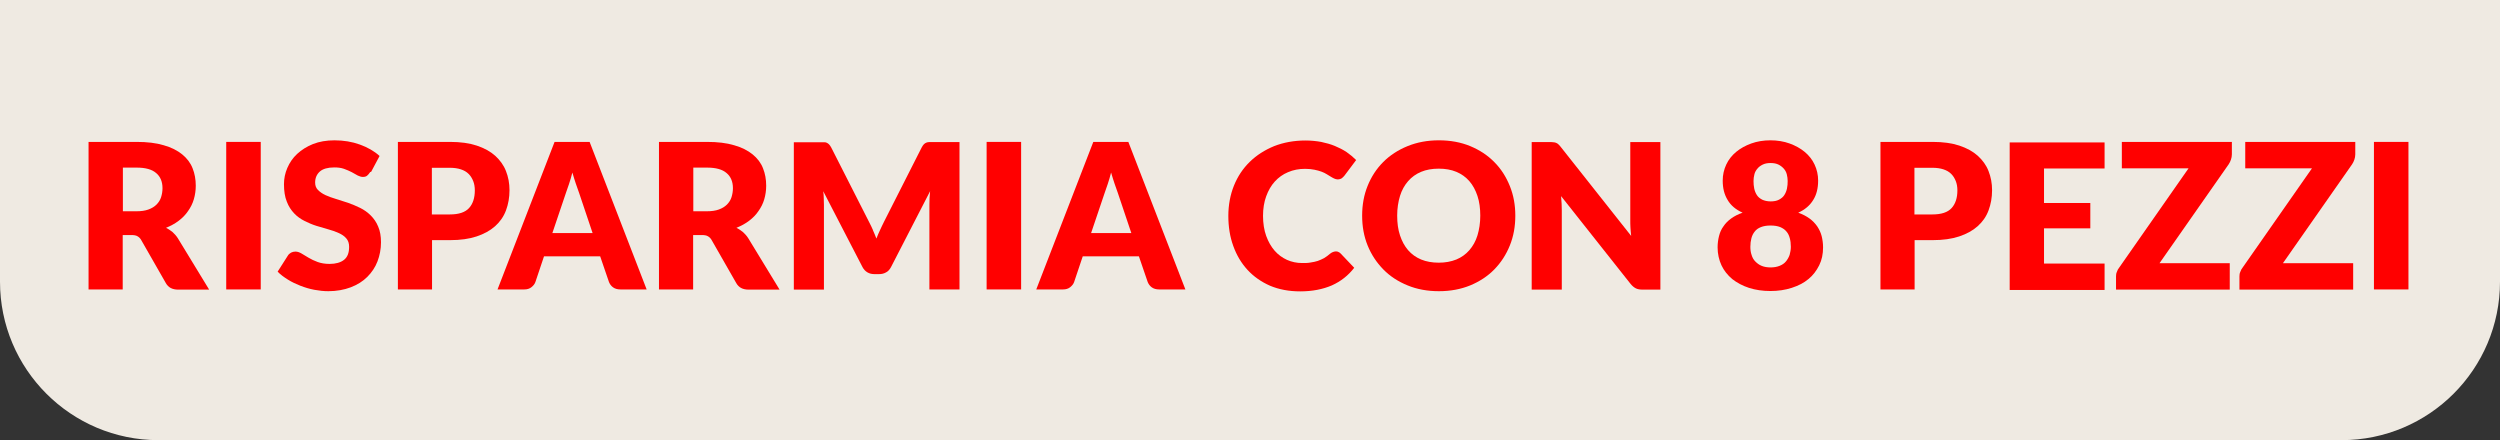 <?xml version="1.0" encoding="UTF-8"?><svg id="Livello_1" xmlns="http://www.w3.org/2000/svg" viewBox="0 0 142 25"><rect x="0" y="0" width="142" height="25" fill="#333333" stroke="none"/><defs><style>.cls-1{fill:#efeae2;}.cls-2{fill:red;}</style></defs><path class="cls-1" d="M0,0h142v16c0,4.97-4.03,9-9,9H9c-4.97,0-9-4.03-9-9V0h0Z"/><path class="cls-2" d="M6.97,13.34v3.1h-1.94v-8.38h2.72c.61,0,1.12.06,1.55.19.43.12.78.3,1.05.52s.47.48.59.79c.12.3.18.63.18.99,0,.27-.04.53-.11.77-.07.24-.18.46-.33.67-.14.21-.32.39-.53.55s-.45.29-.72.4c.13.06.25.15.37.24.11.1.21.21.3.35l1.78,2.92h-1.76c-.33,0-.56-.12-.7-.37l-1.39-2.43c-.06-.11-.13-.18-.22-.23-.08-.05-.2-.07-.35-.07h-.49ZM6.97,12h.78c.26,0,.49-.03.68-.1.19-.07.34-.16.46-.28.12-.12.21-.26.26-.42s.08-.33.08-.51c0-.37-.12-.66-.36-.86-.24-.21-.61-.31-1.11-.31h-.78v2.48Z"/><path class="cls-2" d="M14.81,16.44h-1.96v-8.38h1.96v8.38Z"/><path class="cls-2" d="M21.03,9.77c-.06.09-.12.16-.18.21s-.14.07-.24.07c-.09,0-.18-.03-.29-.08-.1-.06-.22-.12-.34-.19-.13-.07-.28-.13-.44-.19-.17-.06-.35-.08-.56-.08-.36,0-.64.08-.81.23-.18.16-.27.37-.27.63,0,.17.05.31.16.42.11.11.25.21.42.29.17.08.37.15.6.22.22.07.45.14.69.22.23.08.46.18.69.29.22.11.42.25.6.43.17.17.32.38.42.63.11.25.16.55.16.89,0,.39-.07.75-.2,1.09-.13.34-.33.63-.58.88s-.57.45-.94.59c-.37.14-.8.22-1.27.22-.26,0-.53-.03-.8-.08-.27-.05-.53-.13-.79-.23-.25-.1-.49-.21-.71-.35s-.42-.28-.58-.45l.58-.91c.04-.07.1-.12.18-.17.08-.04.16-.06.25-.06.12,0,.23.04.35.11.12.07.25.15.4.24.15.09.32.17.51.24.19.07.42.11.68.11.35,0,.63-.08.82-.23.2-.16.29-.4.29-.74,0-.2-.05-.35-.16-.48s-.25-.22-.42-.3-.37-.15-.59-.21c-.22-.06-.45-.13-.68-.2-.23-.07-.46-.17-.68-.28-.22-.11-.42-.25-.59-.43-.17-.18-.32-.4-.42-.67-.11-.27-.16-.6-.16-.99,0-.31.06-.62.19-.92.13-.3.31-.57.56-.8.25-.23.55-.42.9-.56.36-.14.76-.21,1.22-.21.26,0,.51.02.75.06.24.04.47.1.69.18s.42.17.61.28c.19.11.36.23.51.37l-.48.9Z"/><path class="cls-2" d="M24.54,13.64v2.8h-1.94v-8.38h2.96c.59,0,1.1.07,1.52.21.42.14.77.33,1.05.58.27.25.48.53.61.87.13.33.2.69.2,1.08,0,.42-.07.8-.2,1.15-.13.35-.34.65-.62.9-.28.25-.63.44-1.05.58-.42.14-.92.21-1.5.21h-1.01ZM24.54,12.18h1.01c.51,0,.87-.12,1.09-.36.22-.24.33-.58.33-1.01,0-.19-.03-.37-.09-.52s-.14-.29-.26-.41-.26-.2-.44-.26c-.18-.06-.39-.09-.64-.09h-1.01v2.66Z"/><path class="cls-2" d="M36.75,16.44h-1.51c-.17,0-.31-.04-.42-.12s-.18-.18-.23-.3l-.5-1.46h-3.19l-.49,1.46c-.04.11-.11.2-.22.29s-.25.13-.41.13h-1.52l3.24-8.38h1.99l3.24,8.38ZM31.37,13.24h2.29l-.77-2.29c-.05-.15-.11-.32-.18-.51-.07-.2-.13-.41-.2-.64-.06.23-.12.45-.19.65s-.13.37-.18.52l-.77,2.28Z"/><path class="cls-2" d="M39.37,13.34v3.1h-1.94v-8.38h2.72c.61,0,1.12.06,1.55.19.43.12.78.3,1.05.52s.47.48.59.79c.12.3.18.63.18.99,0,.27-.04.53-.11.77-.07.24-.18.46-.33.67-.14.21-.32.39-.53.55s-.45.29-.72.4c.13.06.25.15.37.24.11.1.21.21.3.35l1.78,2.92h-1.76c-.33,0-.56-.12-.7-.37l-1.39-2.43c-.06-.11-.13-.18-.22-.23-.08-.05-.2-.07-.35-.07h-.49ZM39.37,12h.78c.26,0,.49-.03.68-.1.19-.07.34-.16.46-.28.12-.12.21-.26.26-.42s.08-.33.08-.51c0-.37-.12-.66-.36-.86-.24-.21-.61-.31-1.11-.31h-.78v2.48Z"/><path class="cls-2" d="M49.58,13.07c.07.16.14.32.2.48.07-.17.13-.33.21-.49.07-.16.15-.31.22-.46l2.15-4.24c.04-.07.08-.13.12-.17.04-.04.09-.07.14-.09.05-.02.11-.03.17-.03h1.71v8.37h-1.71v-4.82c0-.23.01-.49.04-.76l-2.22,4.31c-.07.13-.16.24-.28.3-.12.07-.25.1-.4.1h-.26c-.15,0-.28-.03-.4-.1-.12-.07-.21-.17-.28-.3l-2.23-4.31c.02.13.03.27.03.4s.01.25.01.37v4.82h-1.71v-8.37h1.7c.06,0,.12,0,.17.03.05.02.09.05.13.09.04.04.08.1.12.17l2.16,4.25c.08.15.15.3.22.46Z"/><path class="cls-2" d="M58,16.44h-1.96v-8.38h1.96v8.38Z"/><path class="cls-2" d="M67.35,16.44h-1.51c-.17,0-.31-.04-.42-.12s-.18-.18-.23-.3l-.5-1.46h-3.19l-.49,1.46c-.04.11-.11.2-.22.29s-.25.13-.41.13h-1.52l3.24-8.38h1.99l3.24,8.38ZM61.97,13.24h2.29l-.77-2.29c-.05-.15-.11-.32-.18-.51-.07-.2-.13-.41-.2-.64-.06.23-.12.45-.19.65s-.13.37-.18.52l-.77,2.28Z"/><path class="cls-2" d="M75.88,14.28s.09,0,.14.03c.05.02.09.05.13.09l.77.81c-.34.44-.76.77-1.27,1-.51.22-1.11.34-1.8.34-.64,0-1.21-.11-1.71-.32-.5-.22-.93-.52-1.28-.9s-.62-.83-.81-1.36c-.19-.52-.28-1.09-.28-1.71s.11-1.2.32-1.72c.21-.52.51-.97.9-1.35.39-.38.85-.67,1.38-.89.54-.21,1.13-.32,1.78-.32.31,0,.61.03.89.08.28.06.54.13.78.23s.46.21.67.35c.2.14.38.29.54.45l-.66.88c-.04.05-.09.1-.15.15-.06.04-.14.07-.24.07-.07,0-.13-.02-.2-.05s-.13-.07-.2-.11c-.07-.04-.15-.09-.23-.14s-.18-.1-.29-.14c-.11-.04-.25-.08-.4-.11-.15-.03-.33-.05-.53-.05-.35,0-.67.06-.97.19-.29.12-.54.3-.75.53s-.37.51-.49.84c-.12.33-.18.7-.18,1.11s.06.81.18,1.14c.12.33.28.61.48.84.2.23.44.4.7.52.27.12.56.18.86.18.18,0,.34,0,.48-.03.15-.02.28-.05.41-.09.12-.04.24-.1.36-.16.11-.07.23-.15.34-.25.05-.04.1-.07.15-.09s.11-.04.17-.04Z"/><path class="cls-2" d="M86.07,12.25c0,.61-.1,1.17-.31,1.69-.21.52-.5.97-.88,1.36-.38.39-.84.69-1.37.91-.54.22-1.13.33-1.78.33s-1.25-.11-1.78-.33c-.54-.22-1-.52-1.38-.91-.38-.39-.68-.84-.89-1.36-.21-.52-.31-1.08-.31-1.69s.1-1.17.31-1.69c.21-.52.5-.97.89-1.36.38-.38.84-.68,1.38-.9.54-.22,1.13-.33,1.78-.33s1.25.11,1.78.33c.53.22.99.52,1.37.91.38.38.67.84.88,1.36s.31,1.08.31,1.68ZM84.08,12.25c0-.41-.05-.79-.16-1.12s-.26-.61-.46-.84-.45-.41-.74-.53c-.29-.12-.62-.18-1-.18s-.71.06-1,.18c-.29.12-.54.3-.74.53s-.36.51-.46.84-.16.7-.16,1.12.05.79.16,1.12.26.61.46.84.45.41.74.53c.29.12.63.18,1,.18s.7-.06,1-.18c.29-.12.54-.3.74-.53s.36-.51.46-.84.16-.71.16-1.12Z"/><path class="cls-2" d="M88.24,8.08c.06,0,.11.02.16.04.05.02.09.05.13.09.04.04.09.09.14.16l3.98,5.03c-.02-.16-.03-.32-.04-.47s-.01-.29-.01-.43v-4.43h1.71v8.38h-1.01c-.15,0-.28-.02-.38-.07-.1-.05-.2-.13-.3-.25l-3.95-4.99c.01.15.02.29.03.43,0,.14.01.27.01.39v4.49h-1.71v-8.38h1.02c.08,0,.16,0,.21.01Z"/><path class="cls-2" d="M100.56,16.53c-.44,0-.85-.06-1.22-.18-.37-.12-.68-.29-.95-.5-.26-.22-.47-.48-.61-.78s-.22-.65-.22-1.02c0-.23.03-.44.08-.64.05-.2.13-.39.25-.55.11-.17.26-.32.44-.45.18-.13.39-.24.65-.33-.38-.17-.67-.41-.85-.72-.19-.31-.28-.67-.28-1.1,0-.33.07-.63.2-.91.13-.28.32-.52.56-.72.24-.2.53-.36.86-.48.33-.12.7-.18,1.09-.18s.76.06,1.09.18c.33.12.62.28.86.48.24.2.43.44.56.72.13.28.2.58.2.91,0,.43-.09.8-.28,1.1-.19.31-.47.55-.85.72.25.09.46.2.64.33.18.13.32.28.44.45.11.17.2.35.25.55.05.2.08.42.08.64,0,.38-.07.72-.22,1.02s-.35.57-.61.78c-.26.22-.58.38-.95.5-.37.12-.77.18-1.22.18ZM100.56,15.19c.2,0,.37-.03.52-.09.15-.06.27-.14.36-.25s.16-.23.21-.37c.04-.14.07-.3.07-.46,0-.18-.02-.35-.06-.49-.04-.15-.1-.28-.19-.38-.09-.11-.21-.19-.35-.25-.15-.06-.33-.09-.55-.09s-.4.03-.55.09c-.15.06-.27.14-.35.25-.09.11-.15.23-.19.38-.04.15-.06.31-.06.49,0,.16.02.32.07.46.04.14.11.27.21.37s.21.19.36.25c.14.06.32.09.52.09ZM100.56,11.44c.2,0,.36-.03.49-.1.13-.07.23-.15.3-.26.07-.11.12-.23.15-.37.03-.14.04-.28.04-.43,0-.13-.02-.26-.05-.38-.03-.12-.09-.23-.17-.32-.08-.09-.18-.17-.3-.23-.12-.06-.27-.09-.45-.09s-.33.03-.45.09c-.12.06-.22.13-.3.23-.08.09-.14.2-.17.32-.03.12-.05.25-.05.38,0,.15.01.29.04.43.03.14.08.26.15.37.07.11.17.19.3.26.13.06.29.1.49.1Z"/><path class="cls-2" d="M108.75,13.64v2.8h-1.94v-8.38h2.96c.59,0,1.1.07,1.52.21.42.14.77.33,1.05.58.27.25.48.53.61.87.13.33.2.69.2,1.08,0,.42-.07.8-.2,1.15-.13.35-.34.65-.62.9-.28.25-.63.44-1.05.58-.42.14-.92.21-1.5.21h-1.01ZM108.75,12.18h1.01c.51,0,.87-.12,1.09-.36.22-.24.33-.58.33-1.01,0-.19-.03-.37-.09-.52s-.14-.29-.26-.41-.26-.2-.44-.26c-.18-.06-.39-.09-.64-.09h-1.01v2.66Z"/><path class="cls-2" d="M119.54,8.07v1.5h-3.44v1.96h2.63v1.44h-2.63v2h3.44v1.5h-5.39v-8.38h5.39Z"/><path class="cls-2" d="M126.77,8.07v.7c0,.1-.02.2-.05.29-.03.1-.08.19-.13.27l-3.93,5.62h3.99v1.5h-6.46v-.75c0-.09.01-.18.05-.26.03-.09.07-.17.13-.24l3.94-5.64h-3.79v-1.5h6.27Z"/><path class="cls-2" d="M133.78,8.07v.7c0,.1-.02.2-.05.29-.03.1-.08.19-.13.27l-3.93,5.62h3.99v1.5h-6.46v-.75c0-.09.01-.18.05-.26.03-.09.07-.17.13-.24l3.94-5.64h-3.79v-1.5h6.27Z"/><path class="cls-2" d="M136.8,16.44h-1.96v-8.38h1.96v8.38Z"/></svg>